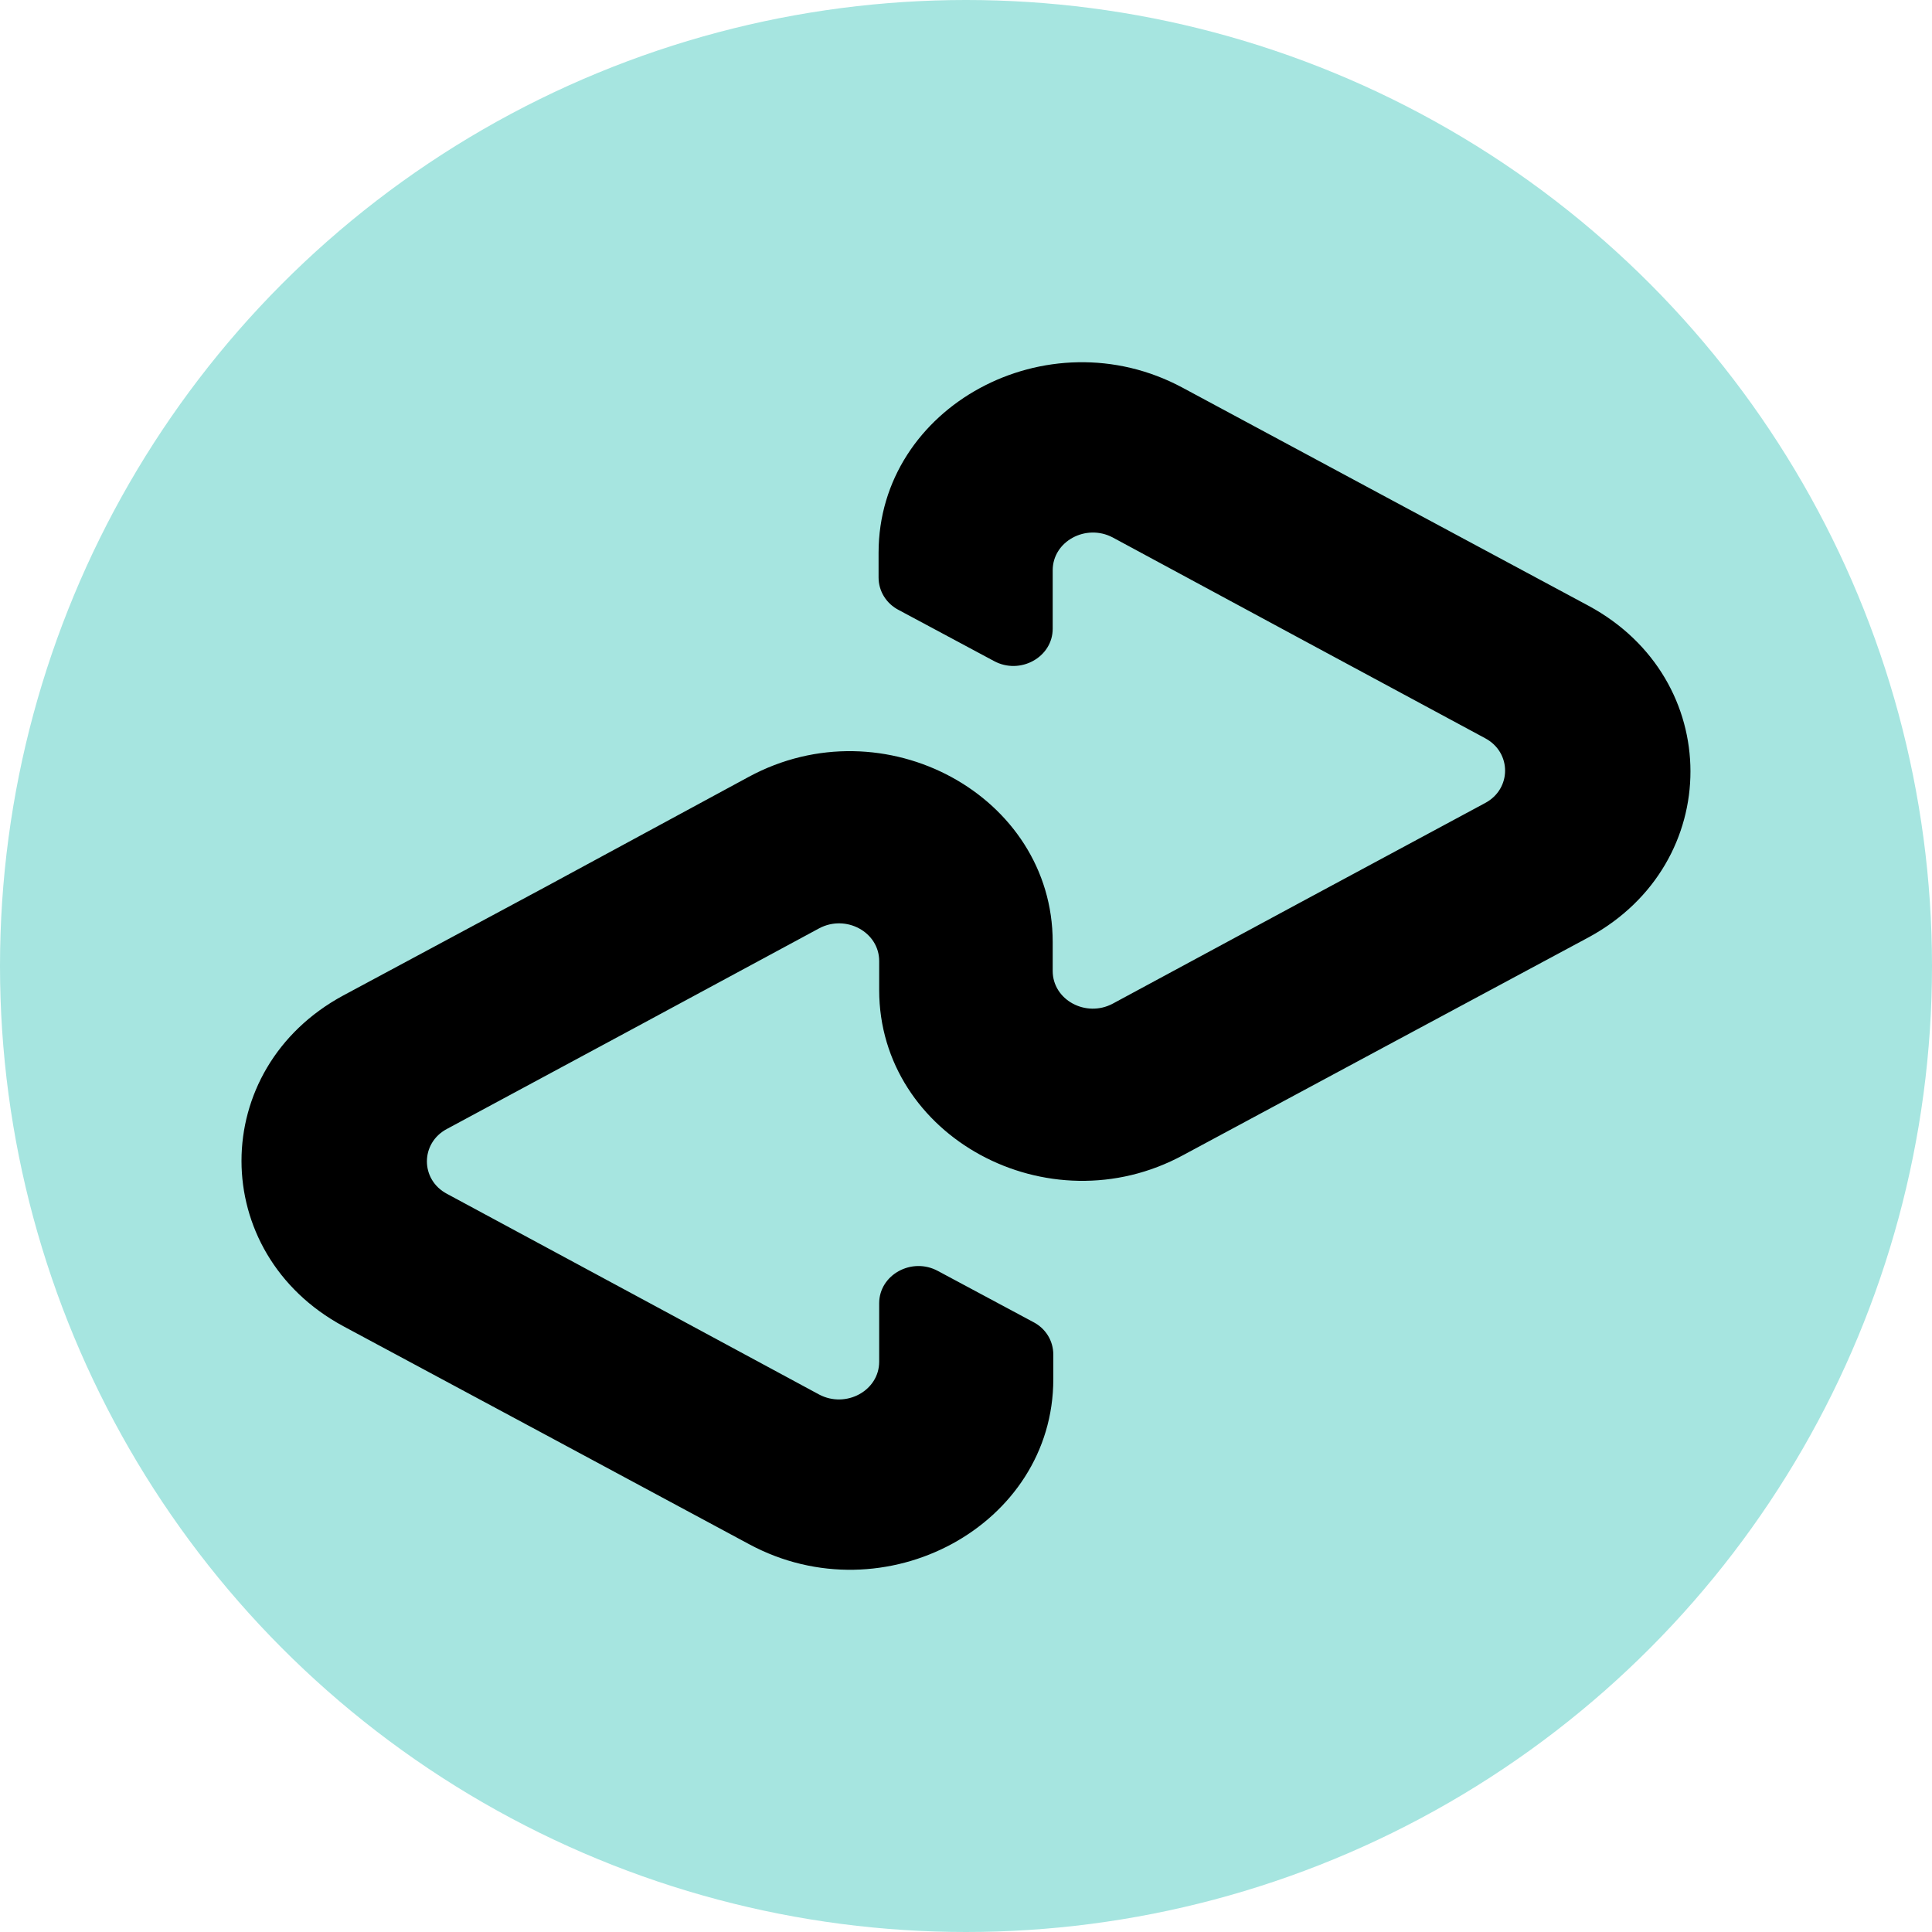 <svg width="16" height="16" viewBox="0 0 16 16" fill="none" xmlns="http://www.w3.org/2000/svg">
<circle cx="8" cy="8" r="8" fill="#A6E5E0"/>
<path d="M13.156 5.017L11.487 4.121L9.794 3.211C8.675 2.609 7.276 3.365 7.276 4.578V4.782C7.276 4.895 7.339 4.999 7.445 5.053L8.231 5.474C8.448 5.592 8.718 5.443 8.718 5.207V4.723C8.718 4.483 8.993 4.334 9.215 4.451L10.759 5.284L12.298 6.113C12.52 6.23 12.52 6.534 12.298 6.651L10.759 7.479L9.215 8.312C8.993 8.43 8.718 8.281 8.718 8.041V7.801C8.718 6.588 7.32 5.827 6.2 6.434L4.512 7.348L2.843 8.244C1.719 8.851 1.719 10.376 2.843 10.983L4.512 11.879L6.205 12.789C7.324 13.391 8.723 12.635 8.723 11.422V11.218C8.723 11.105 8.661 11.001 8.554 10.947L7.768 10.526C7.551 10.408 7.281 10.557 7.281 10.793V11.277C7.281 11.517 7.006 11.666 6.784 11.549L5.24 10.716L3.702 9.887C3.48 9.77 3.48 9.466 3.702 9.349L5.24 8.521L6.784 7.688C7.006 7.57 7.281 7.719 7.281 7.959V8.199C7.281 9.412 8.68 10.173 9.799 9.566L11.492 8.656L13.161 7.76C14.28 7.149 14.28 5.624 13.156 5.017Z" fill="black"/>
</svg>
